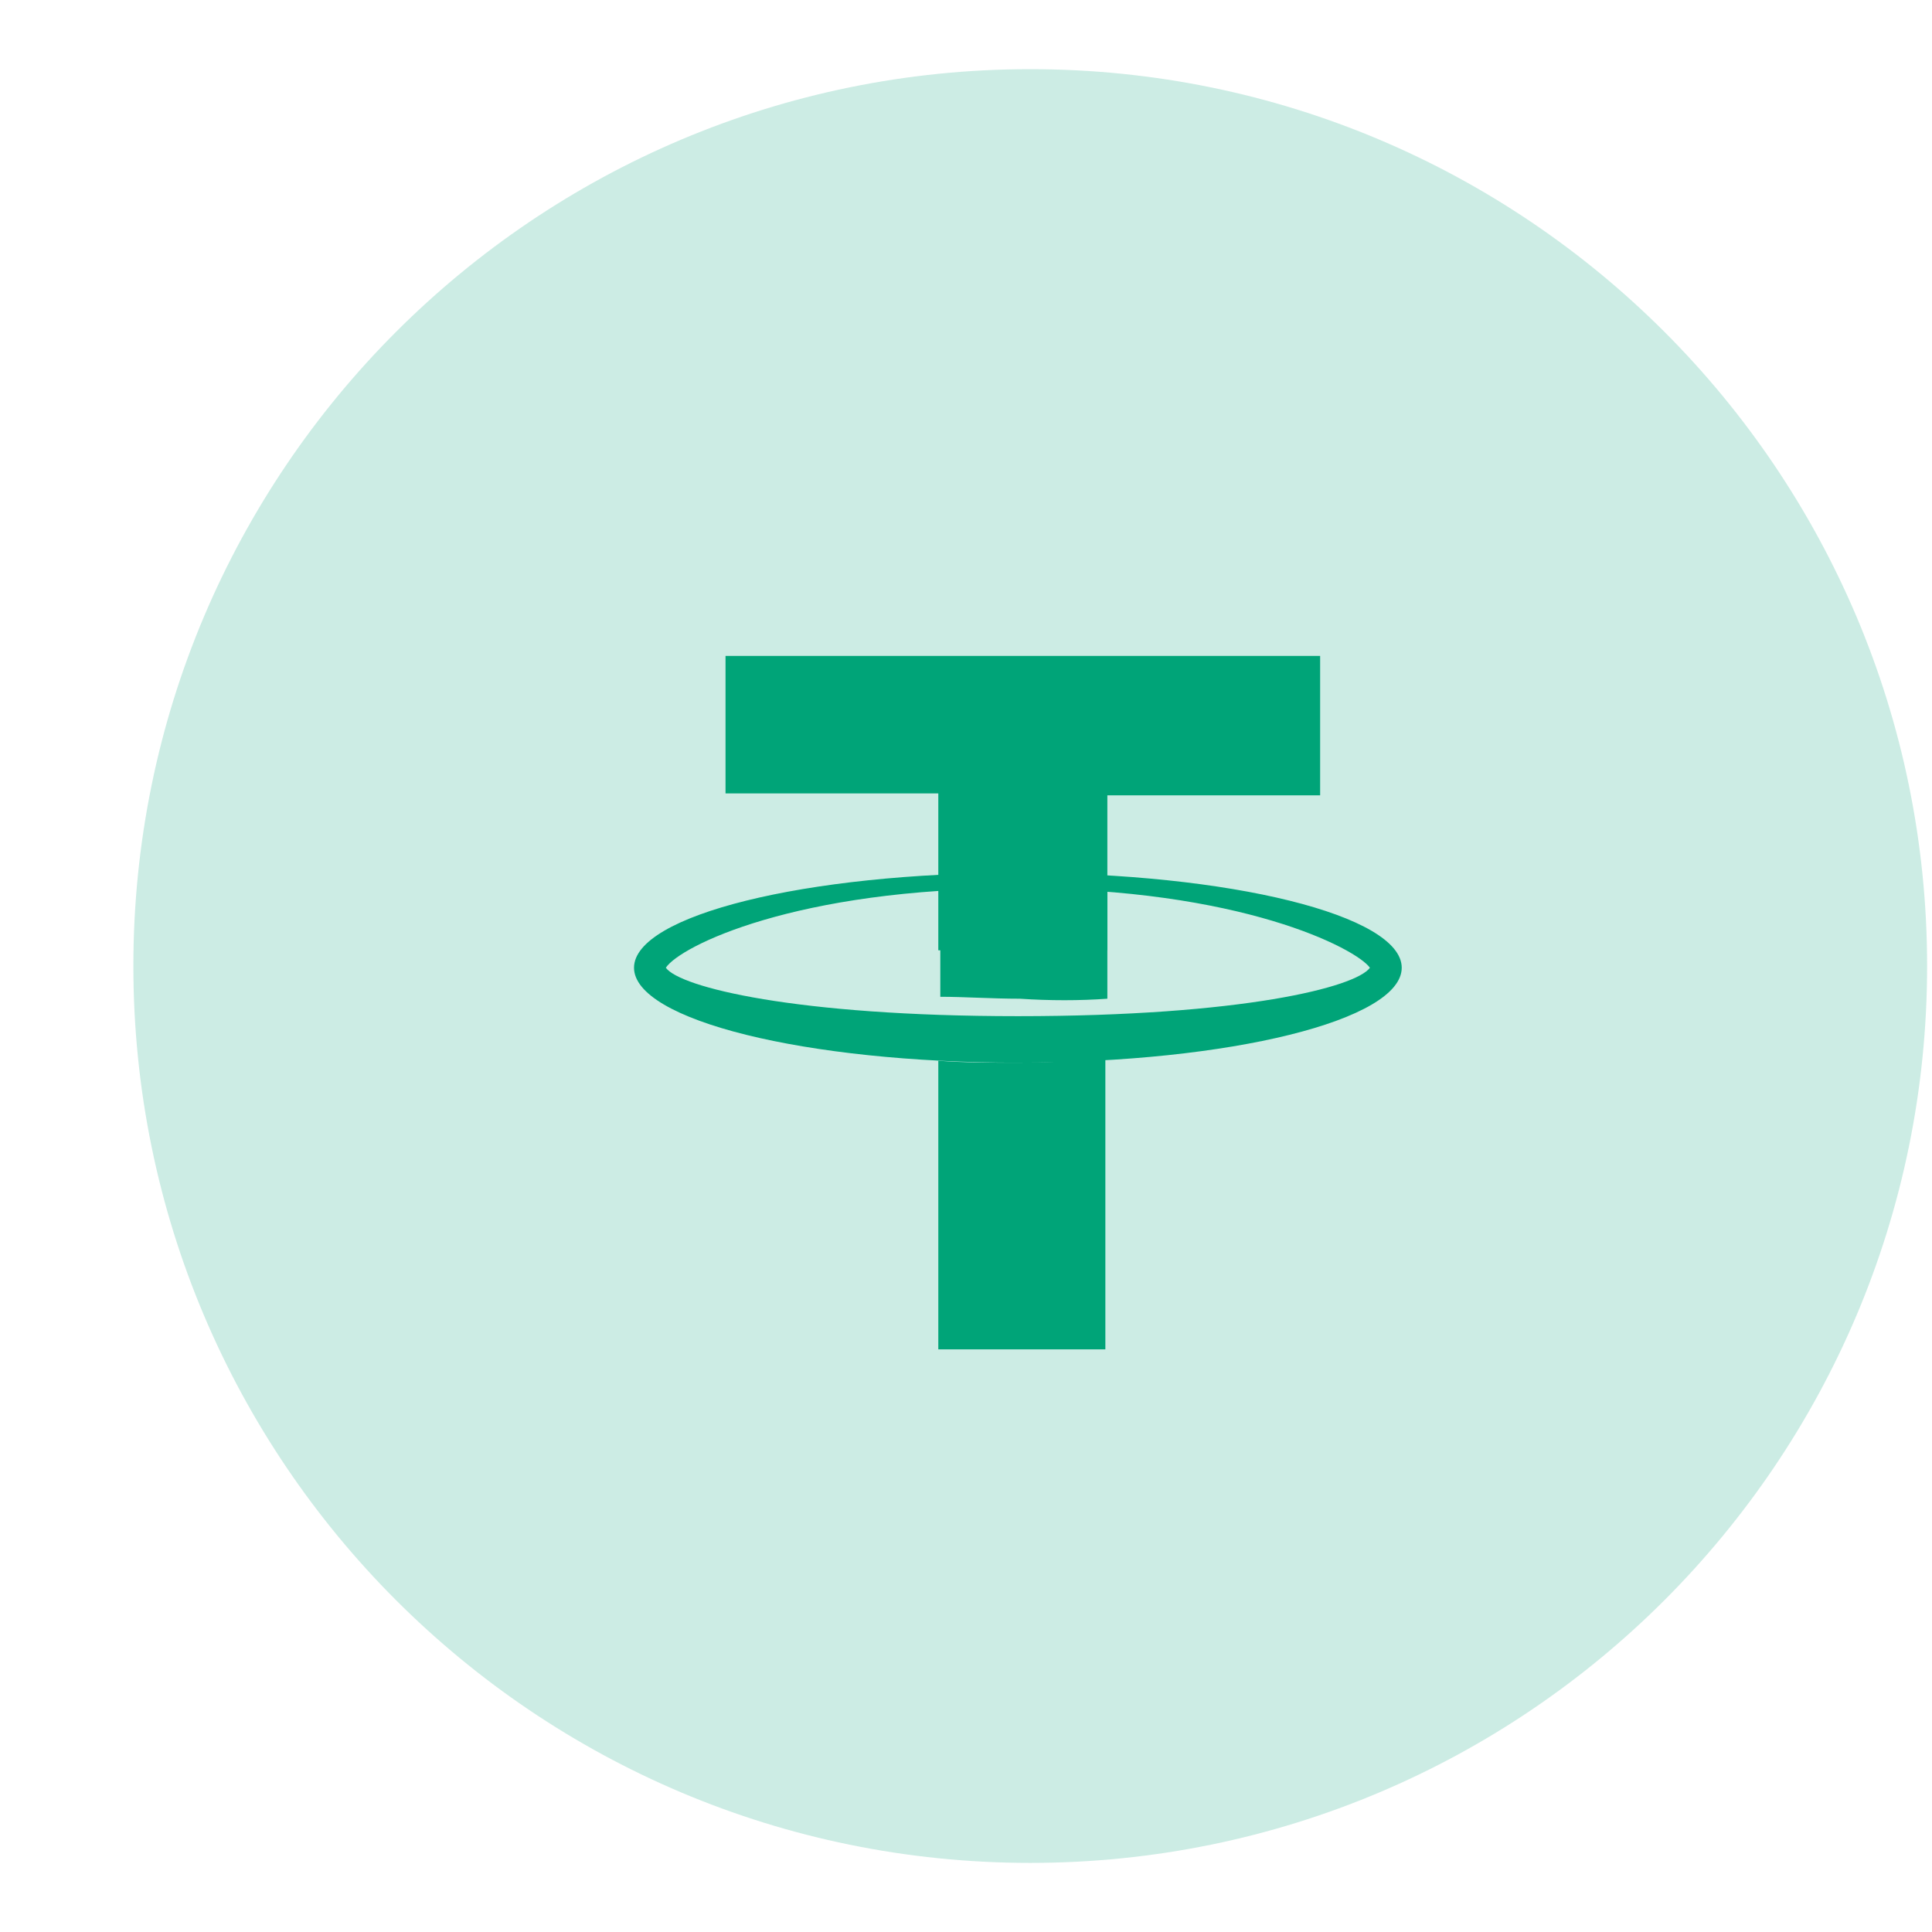 
<svg width="28" height="28" viewBox="-2 -1 30 30" fill="none" xmlns="http://www.w3.org/2000/svg">
<path opacity="0.2" d="M27.924 14C27.924 21.692 21.689 27.927 13.998 27.927C6.306 27.927 0.071 21.692 0.071 14C0.071 6.309 6.306 0.074 13.998 0.074C21.689 0.074 27.924 6.309 27.924 14Z" fill="#00A478"/>
<path d="M12.57 13.756V11.32H9.266V9.185H18.499V11.35H15.195V13.756H12.57Z" fill="#00A478"/>
<path fill-rule="evenodd" clip-rule="evenodd" d="M7.845 14.027C7.845 13.215 10.501 12.553 13.806 12.553C17.11 12.553 19.766 13.215 19.766 14.027C19.766 14.839 17.11 15.501 13.806 15.501C10.501 15.501 7.845 14.839 7.845 14.027ZM19.272 14.027C19.055 13.726 17.264 12.794 13.806 12.794C10.347 12.794 8.555 13.696 8.339 14.027C8.555 14.328 10.347 14.779 13.806 14.779C17.295 14.779 19.055 14.328 19.272 14.027Z" fill="#00A478"/>
<path d="M15.195 14.508V12.824C14.763 12.794 14.3 12.764 13.836 12.764C13.404 12.764 13.002 12.764 12.601 12.794V14.478C12.972 14.478 13.404 14.508 13.836 14.508C14.3 14.539 14.763 14.539 15.195 14.508Z" fill="#00A478"/>
<path d="M13.806 15.501C13.373 15.501 12.972 15.501 12.57 15.471V19.953H15.164V15.441C14.732 15.471 14.269 15.501 13.806 15.501Z" fill="#00A478"/>
</svg>
